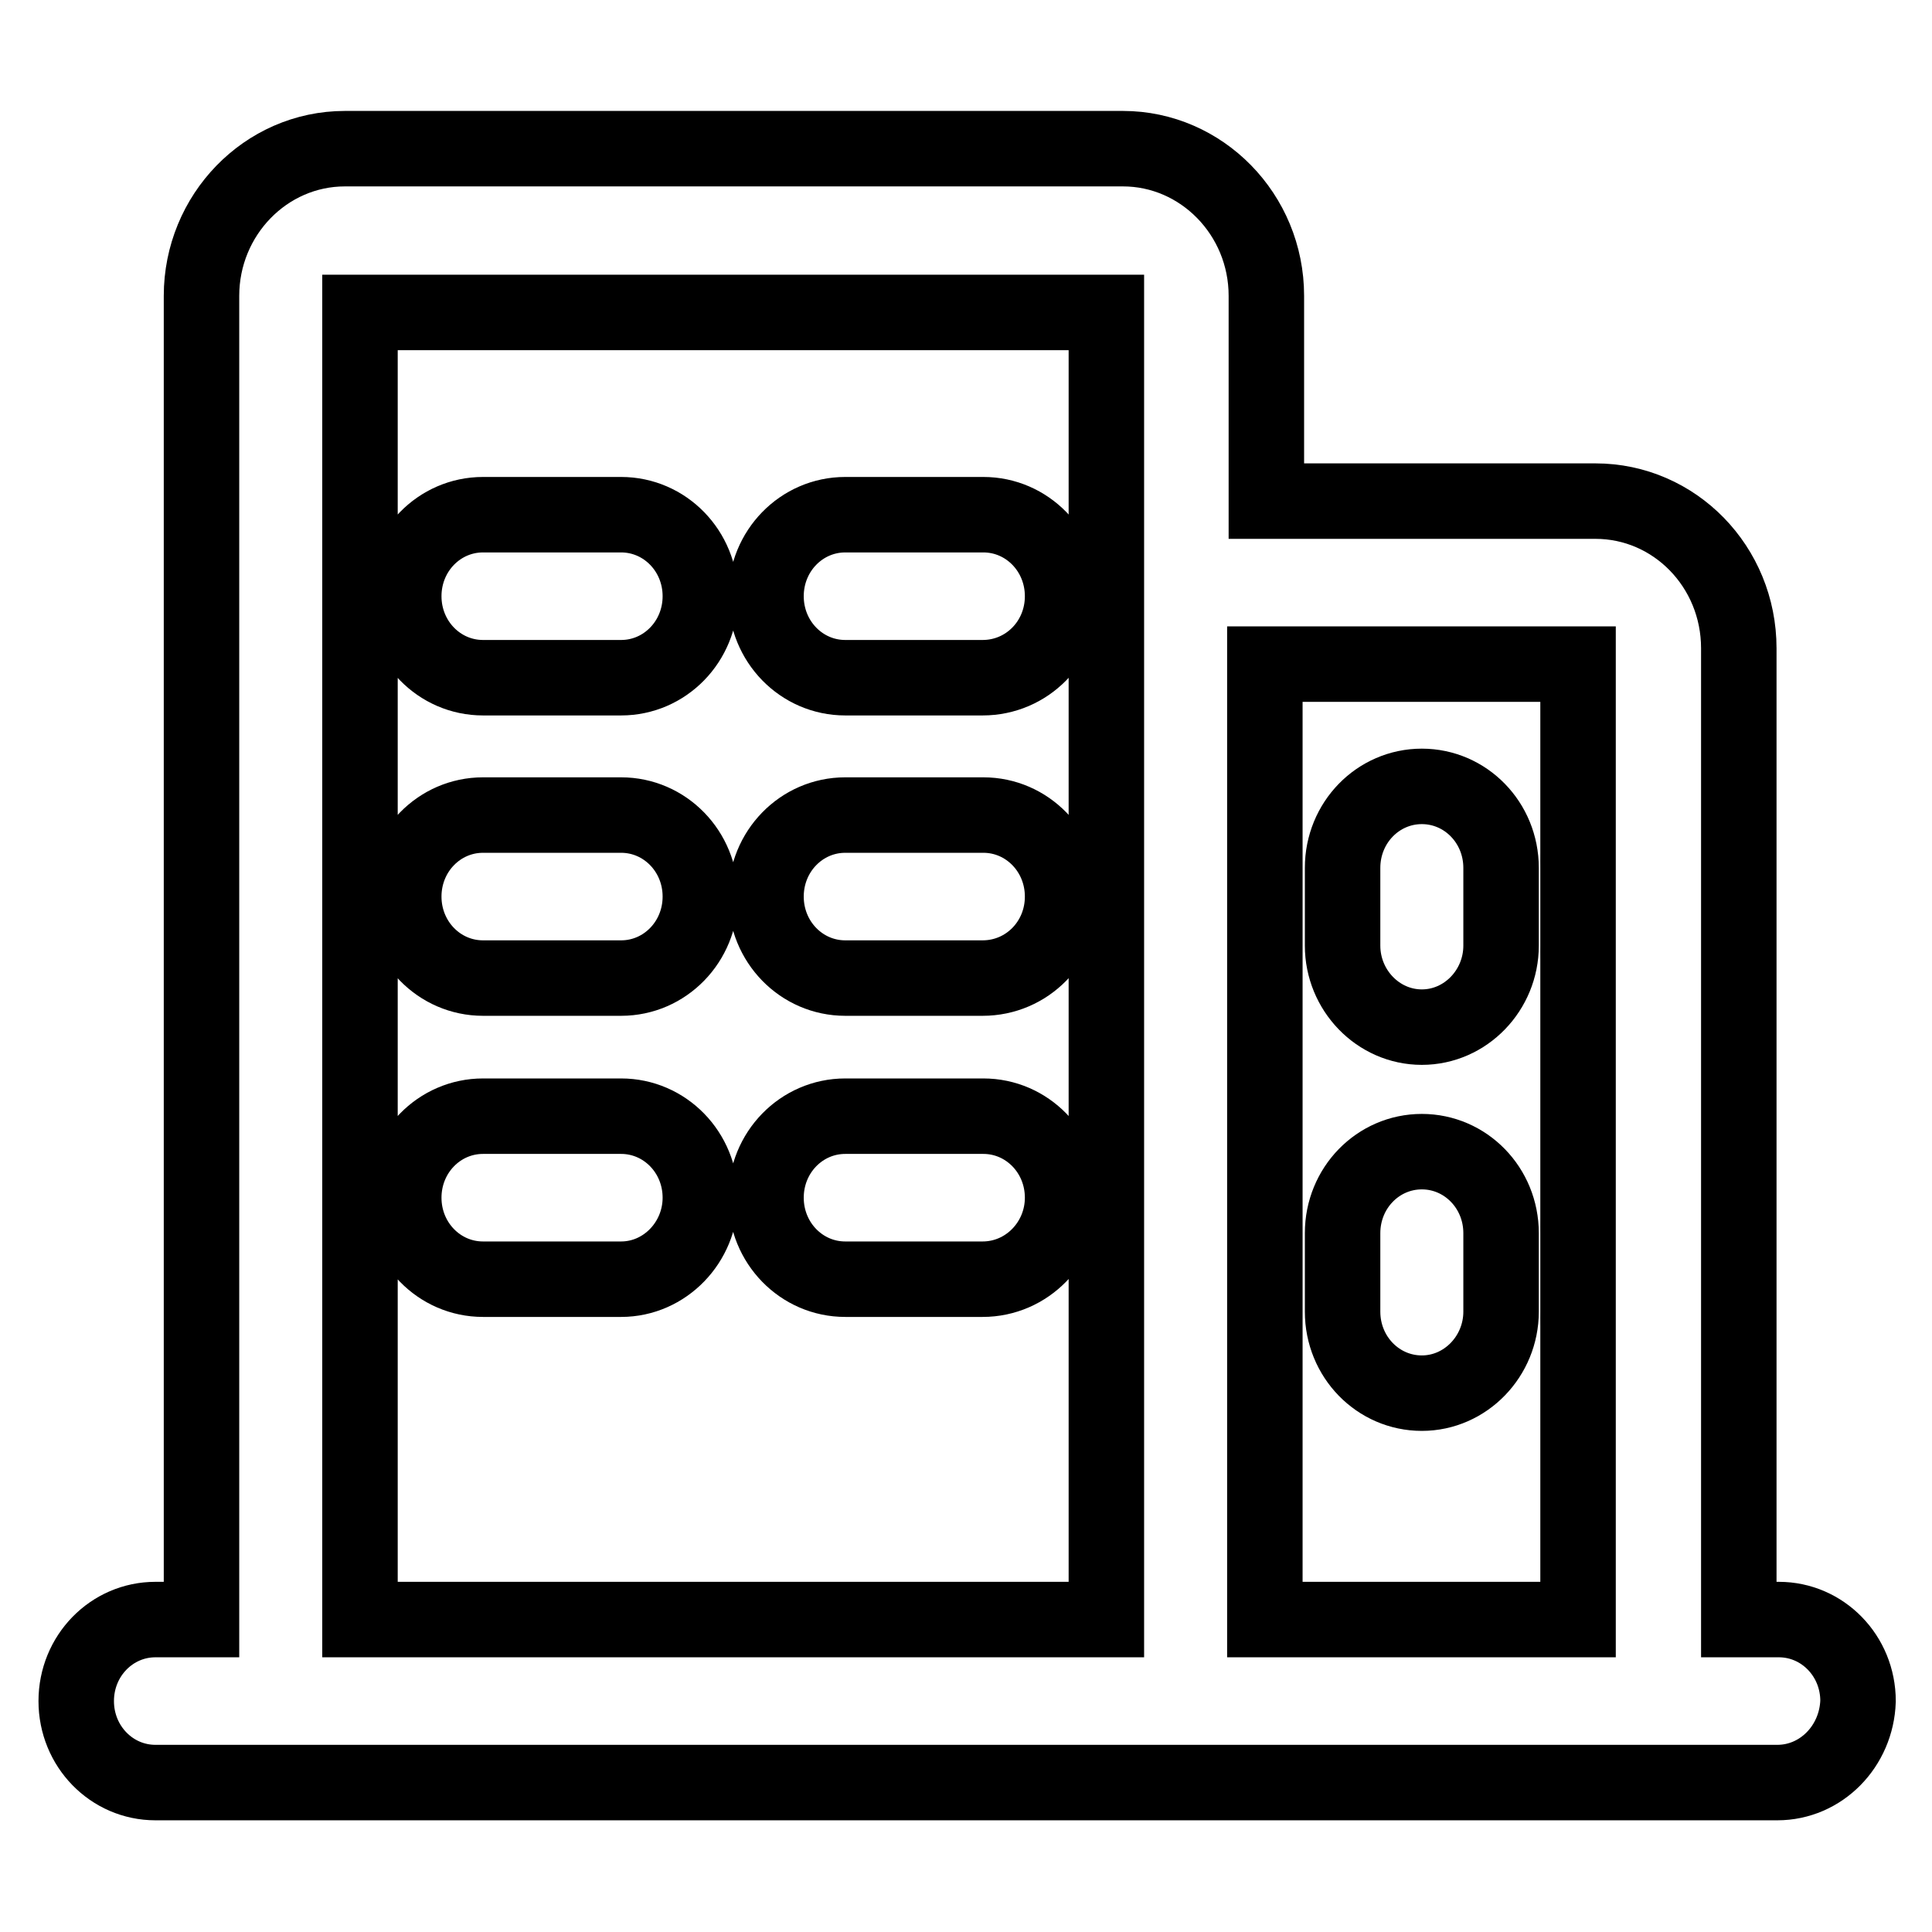 <?xml version="1.0" encoding="utf-8"?>
<!-- Svg Vector Icons : http://www.onlinewebfonts.com/icon -->
<!DOCTYPE svg PUBLIC "-//W3C//DTD SVG 1.1//EN" "http://www.w3.org/Graphics/SVG/1.1/DTD/svg11.dtd">
<svg version="1.1" xmlns="http://www.w3.org/2000/svg" xmlns:xlink="http://www.w3.org/1999/xlink" x="0px" y="0px" viewBox="0 0 256 256" enable-background="new 0 0 256 256" xml:space="preserve">
<g> <path stroke-width="10" fill-opacity="0" stroke="#000000"  d="M235.5,236.2h-24.2h-45.7h-16.9H45.6h-25c-5.8,0-10.5-4.8-10.5-10.8c0-6,4.7-10.8,10.5-10.8h6.1V39.2 c0-10.7,8.5-19.5,19-19.5h103.1c10.4,0,19,8.7,19,19.5v27.2h43.6c10.5,0,19,8.7,19,19.5v128.7h5.3c5.8,0,10.5,4.8,10.5,10.8 C246,231.4,241.3,236.2,235.5,236.2L235.5,236.2z M146.6,85.9V41.4H47.7v173.2h98.9V85.9L146.6,85.9z M209.1,88h-41.5v126.6h41.5 V88L209.1,88z M82.3,89.8H64c-5.8,0-10.5-4.8-10.5-10.8c0-6,4.7-10.8,10.5-10.8h18.3c5.8,0,10.5,4.8,10.5,10.8 C92.8,85,88.1,89.8,82.3,89.8L82.3,89.8z M82.3,129.6H64c-5.8,0-10.5-4.8-10.5-10.8c0-6,4.7-10.8,10.5-10.8h18.3 c5.8,0,10.5,4.8,10.5,10.8C92.8,124.8,88.1,129.6,82.3,129.6L82.3,129.6z M82.3,169.5H64c-5.8,0-10.5-4.8-10.5-10.8 c0-6,4.7-10.8,10.5-10.8h18.3c5.8,0,10.5,4.8,10.5,10.8C92.8,164.6,88.1,169.5,82.3,169.5L82.3,169.5z M130.2,89.8H112 c-5.8,0-10.5-4.8-10.5-10.8c0-6,4.7-10.8,10.5-10.8h18.3c5.8,0,10.5,4.8,10.5,10.8C140.8,85,136.1,89.8,130.2,89.8L130.2,89.8z  M188.4,136.1c-5.8,0-10.5-4.9-10.5-10.8v-10.3c0-6,4.7-10.8,10.5-10.8c5.8,0,10.5,4.8,10.5,10.8v10.3 C198.9,131.2,194.2,136.1,188.4,136.1L188.4,136.1z M188.4,184.6c-5.8,0-10.5-4.8-10.5-10.8v-10.4c0-6,4.7-10.8,10.5-10.8 c5.8,0,10.5,4.8,10.5,10.8v10.4C198.9,179.7,194.2,184.6,188.4,184.6L188.4,184.6z M130.2,129.6H112c-5.8,0-10.5-4.8-10.5-10.8 c0-6,4.7-10.8,10.5-10.8h18.3c5.8,0,10.5,4.8,10.5,10.8C140.8,124.8,136.1,129.6,130.2,129.6L130.2,129.6z M130.2,169.5H112 c-5.8,0-10.5-4.8-10.5-10.8c0-6,4.7-10.8,10.5-10.8h18.3c5.8,0,10.5,4.8,10.5,10.8C140.8,164.6,136.1,169.5,130.2,169.5 L130.2,169.5z"/></g>
</svg>